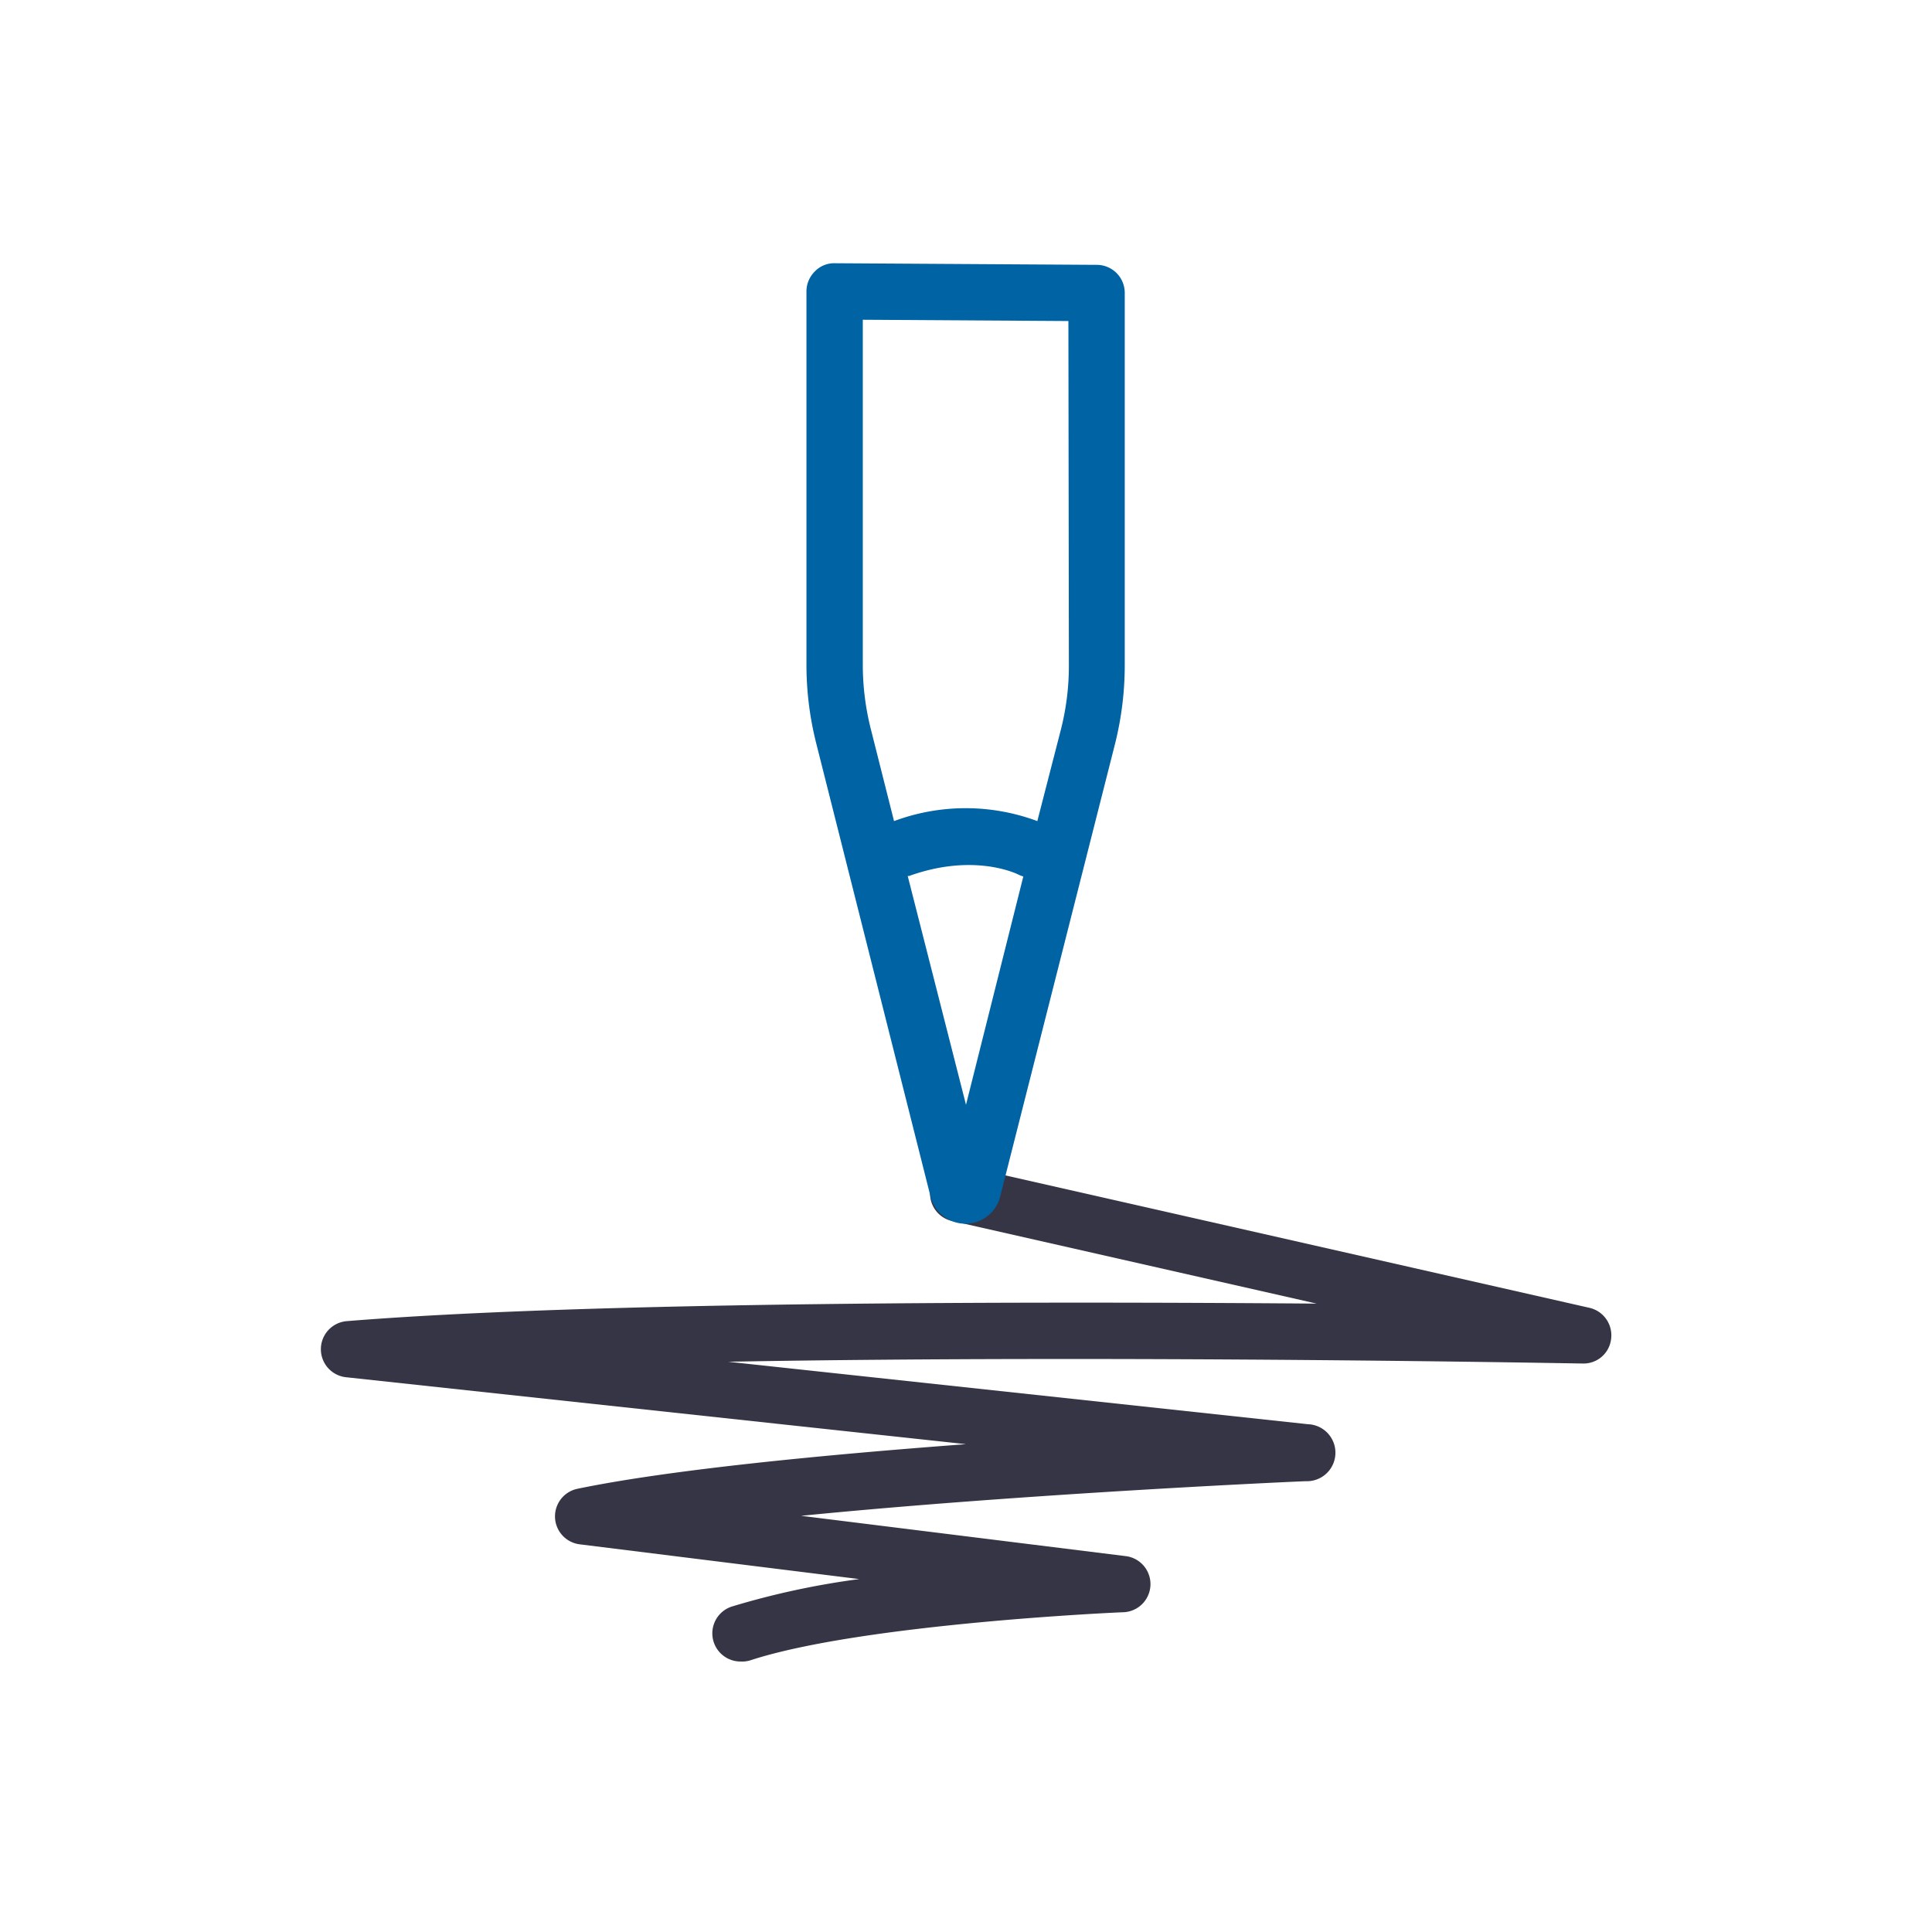 <svg id="Layer_1" data-name="Layer 1" xmlns="http://www.w3.org/2000/svg" viewBox="0 0 120 120"><defs><style>.cls-1{fill:#363545;}.cls-2{fill:#0063a3;}</style></defs><path class="cls-1" d="M46,103.2a1.75,1.75,0,0,1-.56-3.41,49.58,49.58,0,0,1,7.93-1.71L36,95.92a1.75,1.75,0,0,1-.13-3.45C41.56,91.29,51.15,90.36,60,89.7L21.47,85.54a1.75,1.75,0,0,1,.05-3.48c15-1.22,42.56-1.23,60.26-1.09L59.24,75.86A1.75,1.75,0,1,1,60,72.45l38.72,8.78a1.75,1.75,0,0,1,1.35,1.92,1.72,1.72,0,0,1-1.77,1.54c-.39,0-28.81-.55-53.07-.11l36,3.88A1.75,1.75,0,0,1,81.12,92c-.23,0-17.37.76-31.36,2.15l20.13,2.5a1.75,1.75,0,0,1-.14,3.49c-.17,0-16.23.71-23.19,3A1.76,1.76,0,0,1,46,103.2Z"/><path class="cls-2" d="M68.12,16.45l-16.26-.1a1.66,1.66,0,0,0-1.25.51,1.75,1.75,0,0,0-.52,1.24V41.31a19.93,19.93,0,0,0,.61,4.87l7.09,28.11a2.23,2.23,0,0,0,4.34,0l7.13-28.1a20.09,20.09,0,0,0,.6-4.89V18.2A1.74,1.74,0,0,0,68.12,16.45ZM60,68.62,56.38,54.41h.08c4-1.44,6.65-.16,6.79-.09a2,2,0,0,0,.31.12Zm6.39-27.29a16,16,0,0,1-.5,4L64.43,51a12.75,12.75,0,0,0-8.9,0l-1.44-5.71a16.32,16.32,0,0,1-.5-4V19.86l12.77.08Z"/></svg>